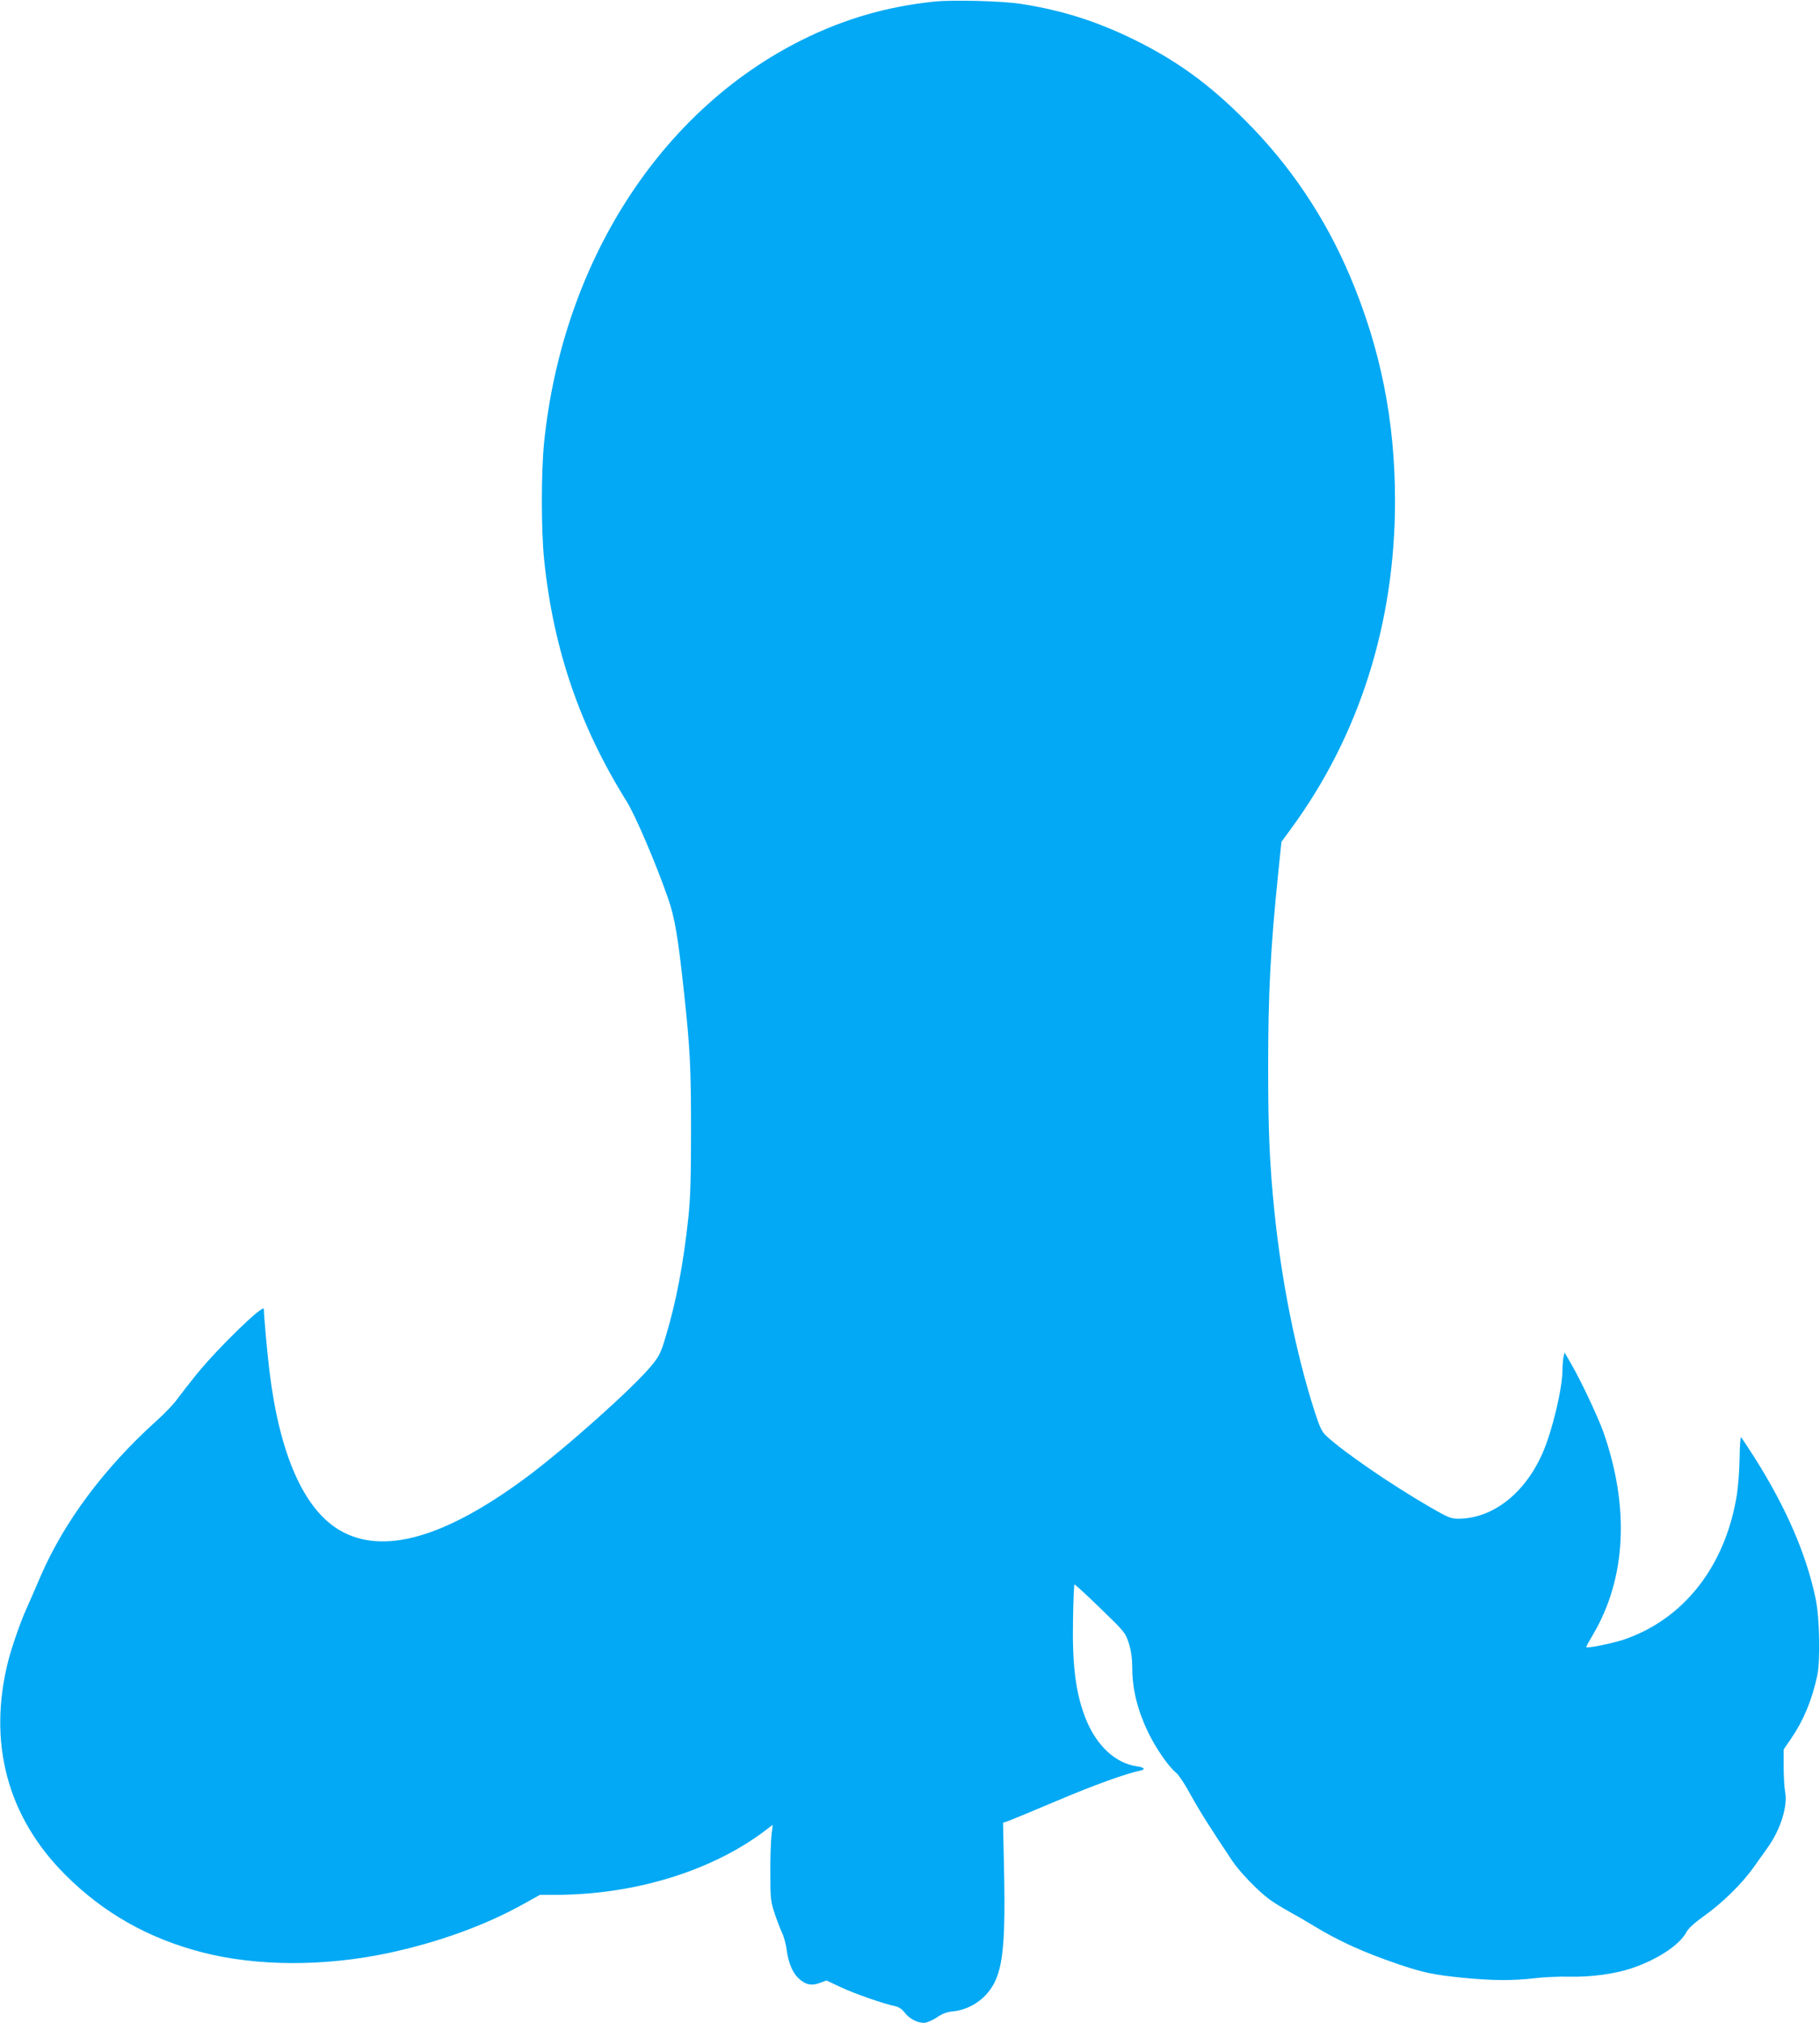 <?xml version="1.0" standalone="no"?>
<!DOCTYPE svg PUBLIC "-//W3C//DTD SVG 20010904//EN"
 "http://www.w3.org/TR/2001/REC-SVG-20010904/DTD/svg10.dtd">
<svg version="1.0" xmlns="http://www.w3.org/2000/svg"
 width="1152pt" height="1280pt" viewBox="0 0 1152 1280"
 preserveAspectRatio="xMidYMid meet">
<g transform="translate(0,1280) scale(0.1,-0.1)"
fill="#03a9f4" stroke="none">
<path d="M5914 12790 c-299 -31 -568 -109 -834 -241 -901 -447 -1519 -1410
-1636 -2549 -19 -187 -19 -553 0 -740 58 -566 226 -1057 522 -1530 54 -86 186
-394 261 -610 44 -123 65 -251 102 -595 39 -360 45 -479 45 -875 0 -306 -4
-431 -17 -555 -32 -298 -78 -537 -144 -755 -30 -101 -41 -123 -91 -183 -110
-135 -541 -520 -787 -703 -518 -385 -912 -497 -1185 -337 -227 133 -380 480
-444 1003 -14 113 -36 357 -36 397 0 35 -285 -241 -424 -411 -45 -56 -100
-126 -122 -156 -21 -31 -82 -95 -135 -142 -331 -299 -583 -637 -733 -984 -35
-82 -76 -176 -91 -209 -33 -72 -88 -230 -111 -317 -134 -520 -10 -992 359
-1361 243 -243 528 -404 871 -492 345 -88 768 -89 1171 -4 319 68 621 177 866
315 l97 54 98 0 c503 0 998 153 1337 414 l38 29 -8 -69 c-4 -38 -8 -145 -7
-239 0 -159 2 -176 28 -255 16 -47 37 -102 47 -122 10 -20 24 -70 29 -110 12
-86 40 -148 82 -183 41 -35 75 -41 126 -23 l43 16 92 -43 c87 -41 274 -106
345 -120 20 -4 42 -19 58 -40 29 -38 79 -65 122 -65 17 0 51 14 80 33 36 25
65 36 107 40 78 8 155 48 209 108 99 110 121 261 112 749 l-7 336 38 13 c21 8
157 64 303 126 231 98 430 170 523 190 40 8 33 21 -16 28 -135 19 -254 128
-323 297 -65 162 -88 339 -82 637 2 117 6 215 9 217 2 2 76 -65 163 -150 155
-150 160 -156 181 -222 15 -49 22 -95 22 -169 2 -130 36 -263 102 -398 51
-104 130 -217 177 -254 15 -12 56 -74 91 -139 58 -105 124 -209 262 -416 48
-72 166 -194 239 -247 23 -17 77 -50 120 -74 42 -23 115 -65 162 -94 153 -93
309 -164 525 -238 162 -55 226 -69 416 -88 184 -18 313 -19 450 -3 57 7 157
12 221 10 139 -3 287 17 395 53 164 55 305 148 348 230 13 24 52 59 111 101
114 81 239 203 313 307 31 43 71 100 89 125 82 114 129 263 111 355 -5 27 -9
99 -9 158 l0 109 46 67 c80 117 132 242 166 398 22 100 16 370 -11 495 -59
278 -185 569 -383 883 -45 70 -84 130 -88 132 -4 2 -8 -57 -9 -133 -1 -75 -9
-178 -17 -229 -72 -453 -336 -790 -719 -919 -78 -25 -235 -57 -235 -46 0 3 20
40 45 82 208 354 230 802 65 1275 -35 99 -145 332 -207 438 l-40 69 -7 -32
c-3 -18 -6 -52 -6 -75 0 -120 -64 -387 -126 -530 -113 -256 -316 -414 -532
-415 -49 0 -66 7 -185 76 -243 141 -535 341 -649 445 -31 29 -43 52 -78 161
-119 373 -209 823 -254 1268 -30 298 -39 506 -39 900 0 474 14 750 64 1239
l20 194 63 86 c430 587 656 1299 656 2071 0 510 -92 967 -286 1425 -158 372
-380 702 -664 985 -228 229 -434 378 -705 511 -236 115 -453 184 -710 224
-118 19 -436 27 -551 15z"/>
</g>
</svg>
